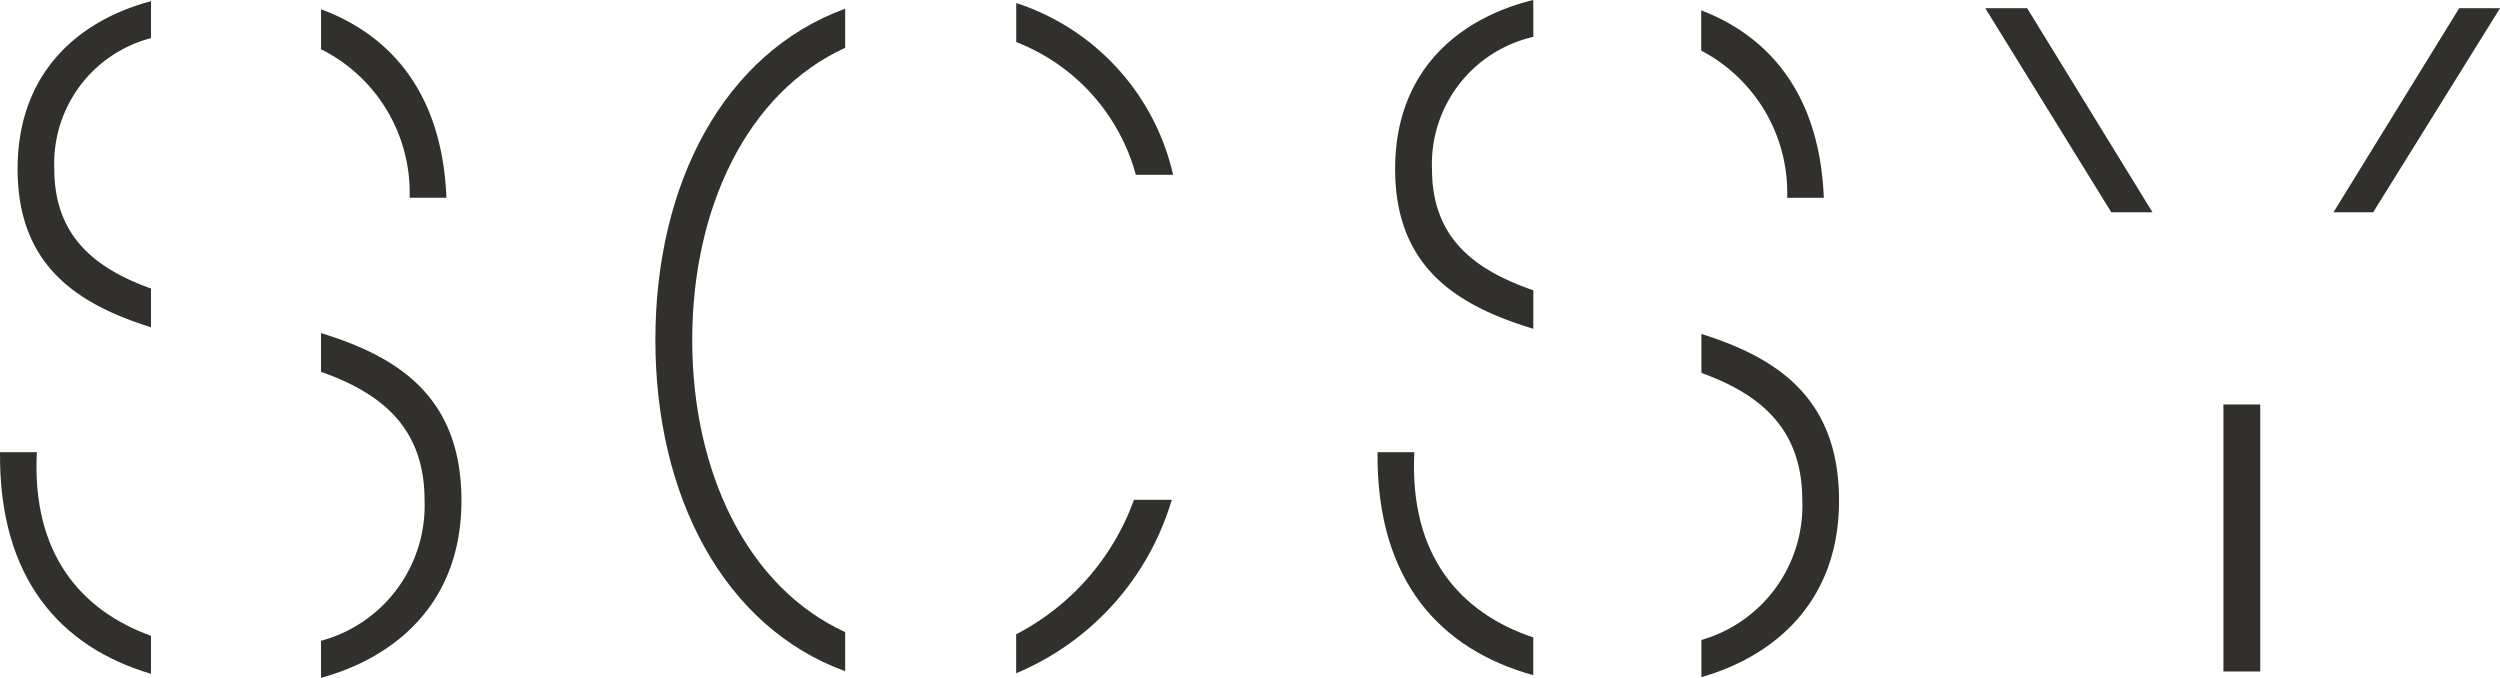<svg xmlns="http://www.w3.org/2000/svg" width="103.257" height="28" viewBox="0 0 103.257 28">
  <g id="Logo_Black" transform="translate(0 0)">
    <path id="Path_2" data-name="Path 2" d="M25.89,21.919c0,4,2.476,5.583,5.509,6.538v-1.6c-2.3-.831-3.993-2.15-3.993-4.942a5.35,5.35,0,0,1,3.993-5.4V14.99C28.454,15.771,25.89,17.9,25.89,21.919Z" transform="translate(-25.163 -14.94)" fill="#32302c"/>
    <path id="Path_3" data-name="Path 3" d="M58.968,51.745c0-4.3-2.623-5.941-5.8-6.919v1.6c2.448.869,4.277,2.261,4.277,5.316a5.791,5.791,0,0,1-4.277,5.794v1.53C56.165,58.244,58.968,56.036,58.968,51.745Z" transform="translate(-39.909 -31.069)" fill="#32302c"/>
    <path id="Path_4" data-name="Path 4" d="M25.83,55.53H24.309c-.05,5.252,2.536,8.059,6.235,9.152V63.112C27.645,62.068,25.614,59.706,25.83,55.53Z" transform="translate(-24.308 -36.852)" fill="#32302c"/>
    <path id="Path_5" data-name="Path 5" d="M56.827,23.5h1.521c-.17-4.218-2.205-6.68-5.179-7.783v1.65A6.623,6.623,0,0,1,56.827,23.5Z" transform="translate(-39.909 -15.334)" fill="#32302c"/>
    <path id="Path_6" data-name="Path 6" d="M83.22,29.341c0,6.484,2.844,11.862,7.839,13.683V41.408c-4.043-1.851-6.317-6.612-6.317-12.066s2.274-10.219,6.317-12.066V15.66C86.067,17.479,83.22,22.855,83.22,29.341Z" transform="translate(-56.151 -15.301)" fill="#32302c"/>
    <path id="Path_7" data-name="Path 7" d="M122.078,59.81h-1.562a10.136,10.136,0,0,1-4.865,5.555v1.608A11.214,11.214,0,0,0,122.078,59.81Z" transform="translate(-73.681 -39.166)" fill="#32302c"/>
    <path id="Path_8" data-name="Path 8" d="M120.6,22.244h1.539a9.735,9.735,0,0,0-6.479-7.094v1.613A8.187,8.187,0,0,1,120.6,22.244Z" transform="translate(-73.687 -15.025)" fill="#32302c"/>
    <path id="Path_9" data-name="Path 9" d="M182.934,51.783c0-4.246-2.564-5.9-5.684-6.883v1.608c2.394.873,4.167,2.266,4.167,5.275a5.769,5.769,0,0,1-4.167,5.757v1.535C180.2,58.229,182.934,56.02,182.934,51.783Z" transform="translate(-106.977 -31.107)" fill="#32302c"/>
    <path id="Path_10" data-name="Path 10" d="M149.72,21.86c0,4.084,2.582,5.651,5.707,6.6v-1.59c-2.4-.831-4.185-2.136-4.185-5.009a5.388,5.388,0,0,1,4.185-5.458V14.88C152.4,15.619,149.72,17.752,149.72,21.86Z" transform="translate(-92.097 -14.88)" fill="#32302c"/>
    <path id="Path_11" data-name="Path 11" d="M180.787,23.552H182.3c-.165-4.167-2.155-6.623-5.063-7.742v1.664A6.628,6.628,0,0,1,180.787,23.552Z" transform="translate(-106.972 -15.383)" fill="#32302c"/>
    <path id="Path_12" data-name="Path 12" d="M149.66,55.53h-1.521c-.05,5.344,2.628,8.156,6.432,9.208V63.18C151.567,62.174,149.44,59.8,149.66,55.53Z" transform="translate(-91.243 -36.852)" fill="#32302c"/>
    <path id="Path_13" data-name="Path 13" d="M202.77,15.62l5.205,8.427h1.7L204.5,15.62Z" transform="translate(-120.772 -15.28)" fill="#32302c"/>
    <rect id="Rectangle_67" data-name="Rectangle 67" width="1.521" height="11.028" transform="translate(91.834 16.706)" fill="#32302c"/>
    <path id="Path_14" data-name="Path 14" d="M239.262,15.62l-5.192,8.427h1.64l5.239-8.427Z" transform="translate(-137.691 -15.28)" fill="#32302c"/>
  </g>
</svg>
